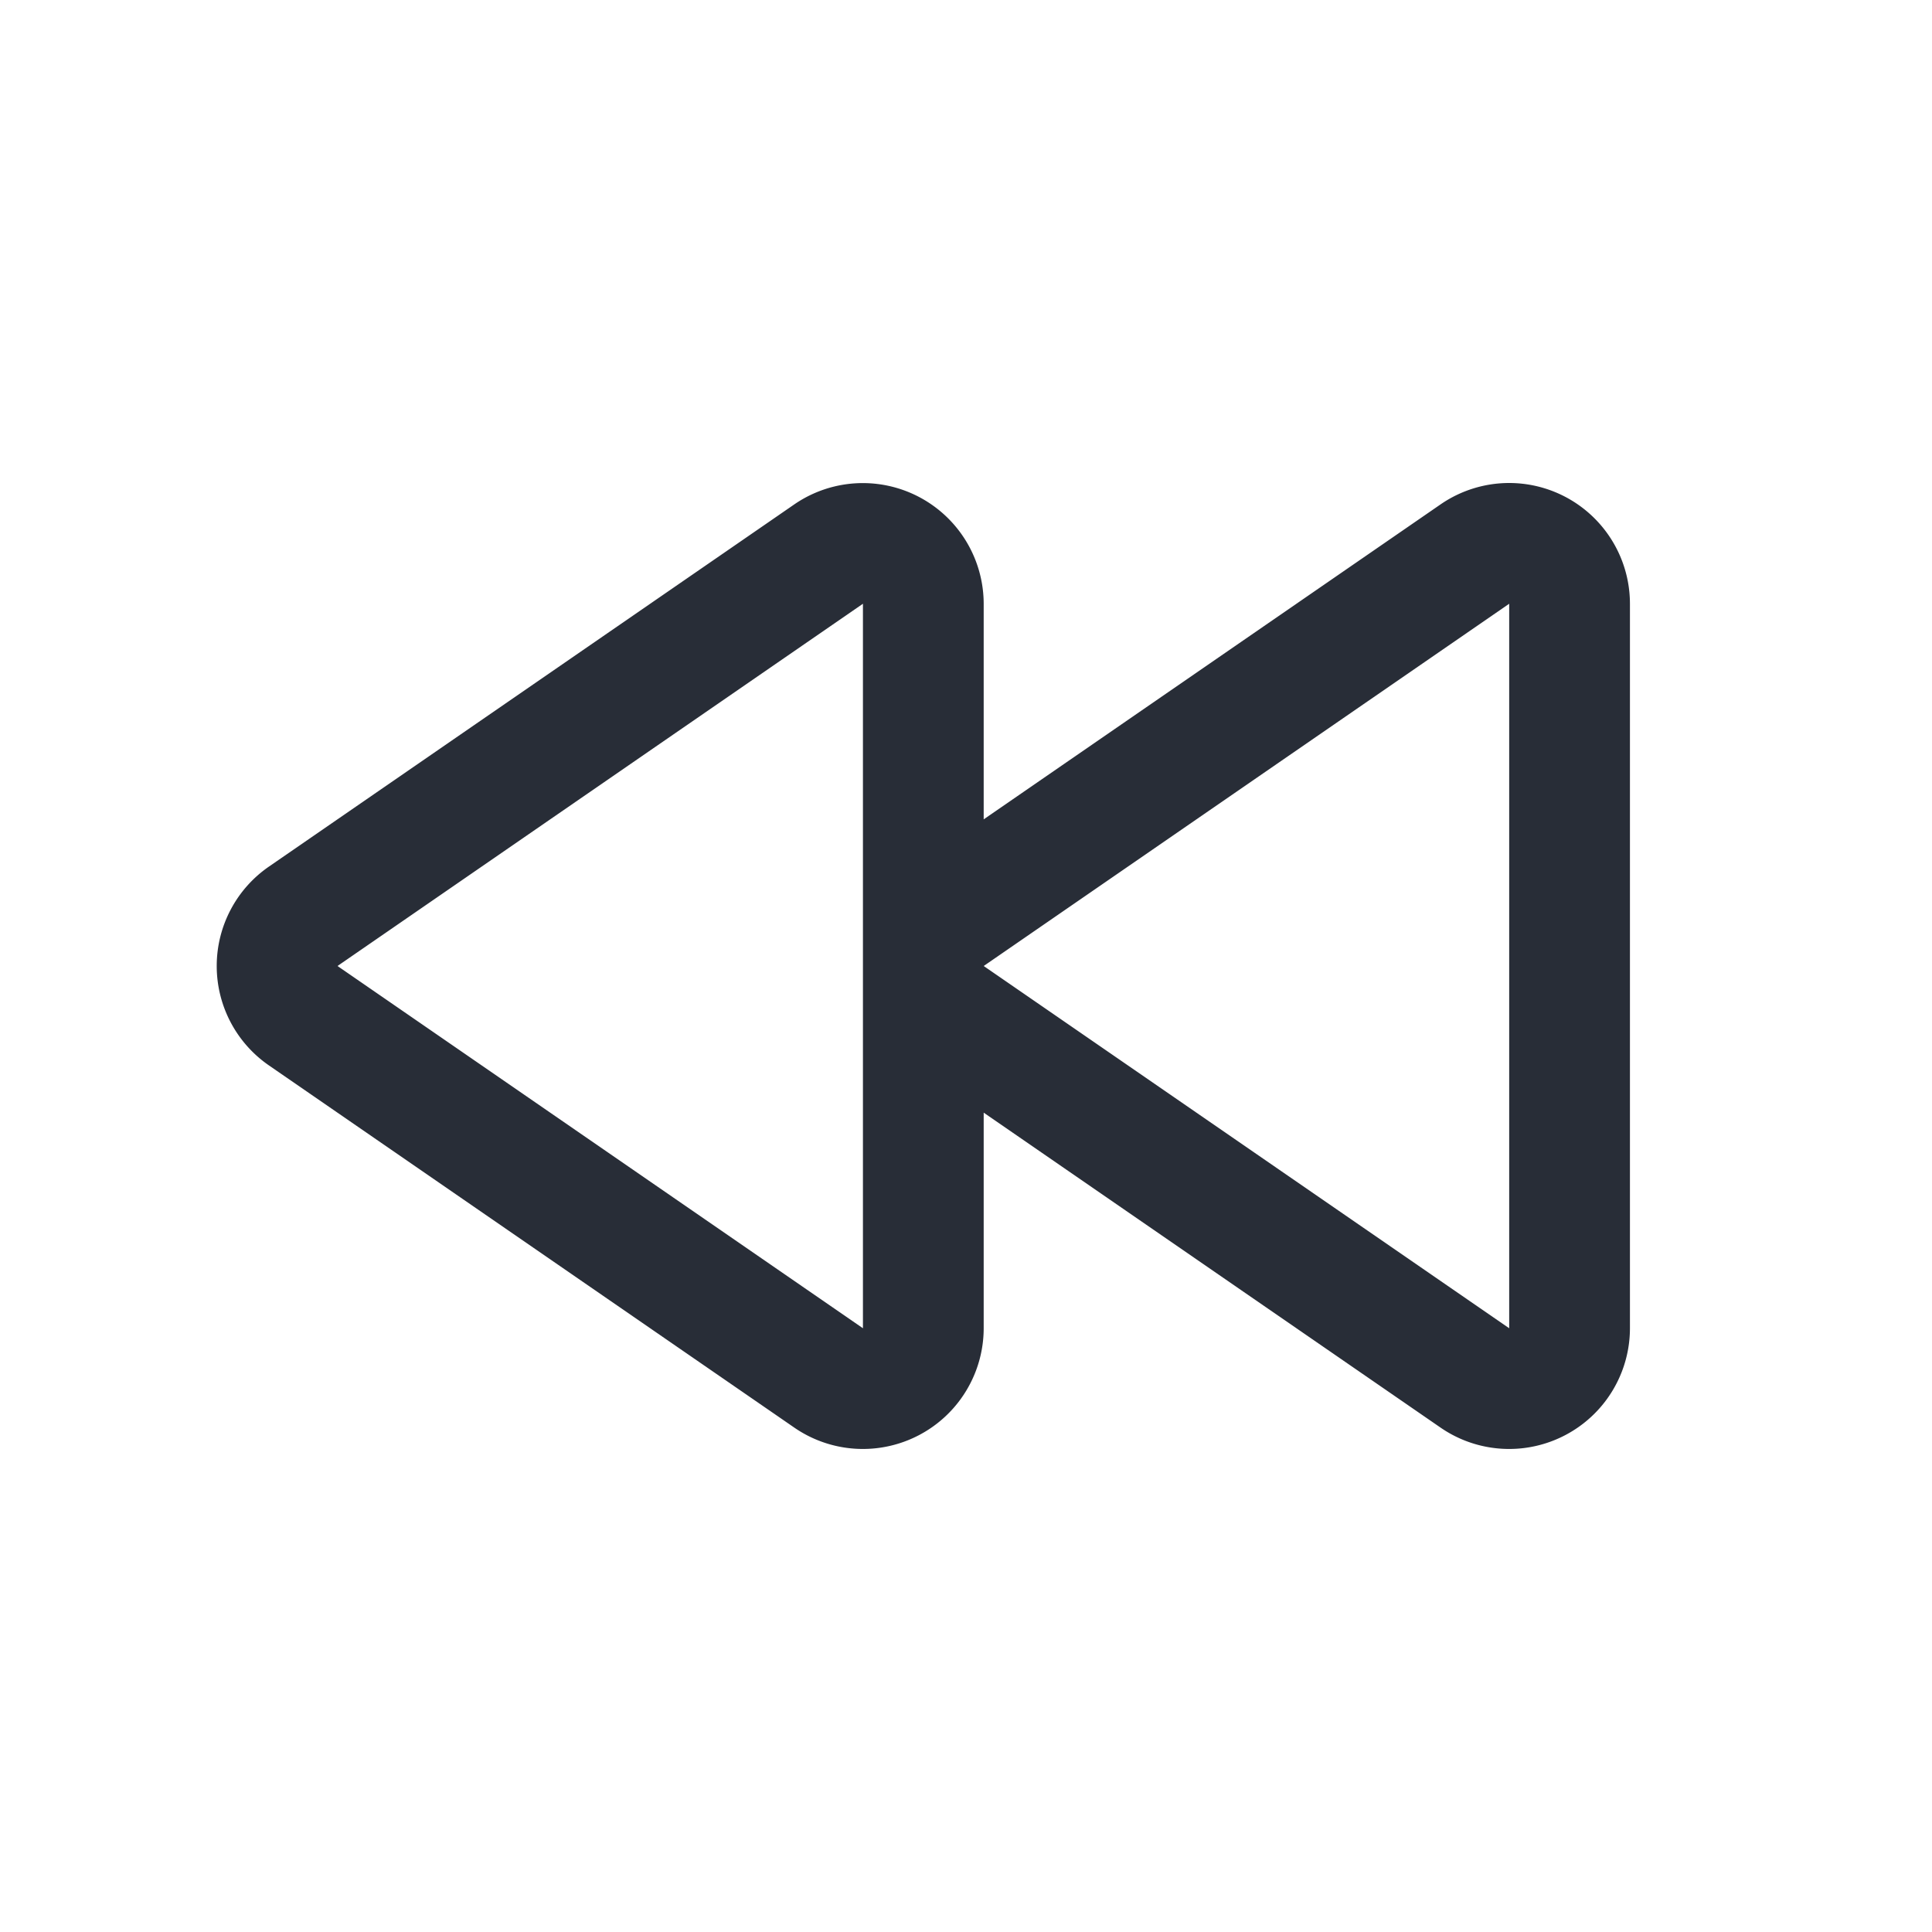 <svg xmlns="http://www.w3.org/2000/svg" id="av-fast-backward-32" width="32" height="32" viewBox="0 0 32 32"><g fill="none" fill-rule="evenodd" class="symbols"><g fill="#282D37" class="fast-backward"><path d="M24.997 8a2.001 2.001 0 0 1 2 2v12a2.001 2.001 0 0 1-3.135 1.647l-7.569-5.218V22a2.001 2.001 0 0 1-3.135 1.647l-8.703-6a2 2 0 0 1 0-3.294l8.703-6A2.002 2.002 0 0 1 16.293 10v3.571l7.569-5.218c.34-.234.737-.353 1.135-.353Zm-10.704 2L5.59 16l8.703 6V10Zm10.704 0-8.704 6 8.704 6V10Z" class="color"/></g></g></svg>